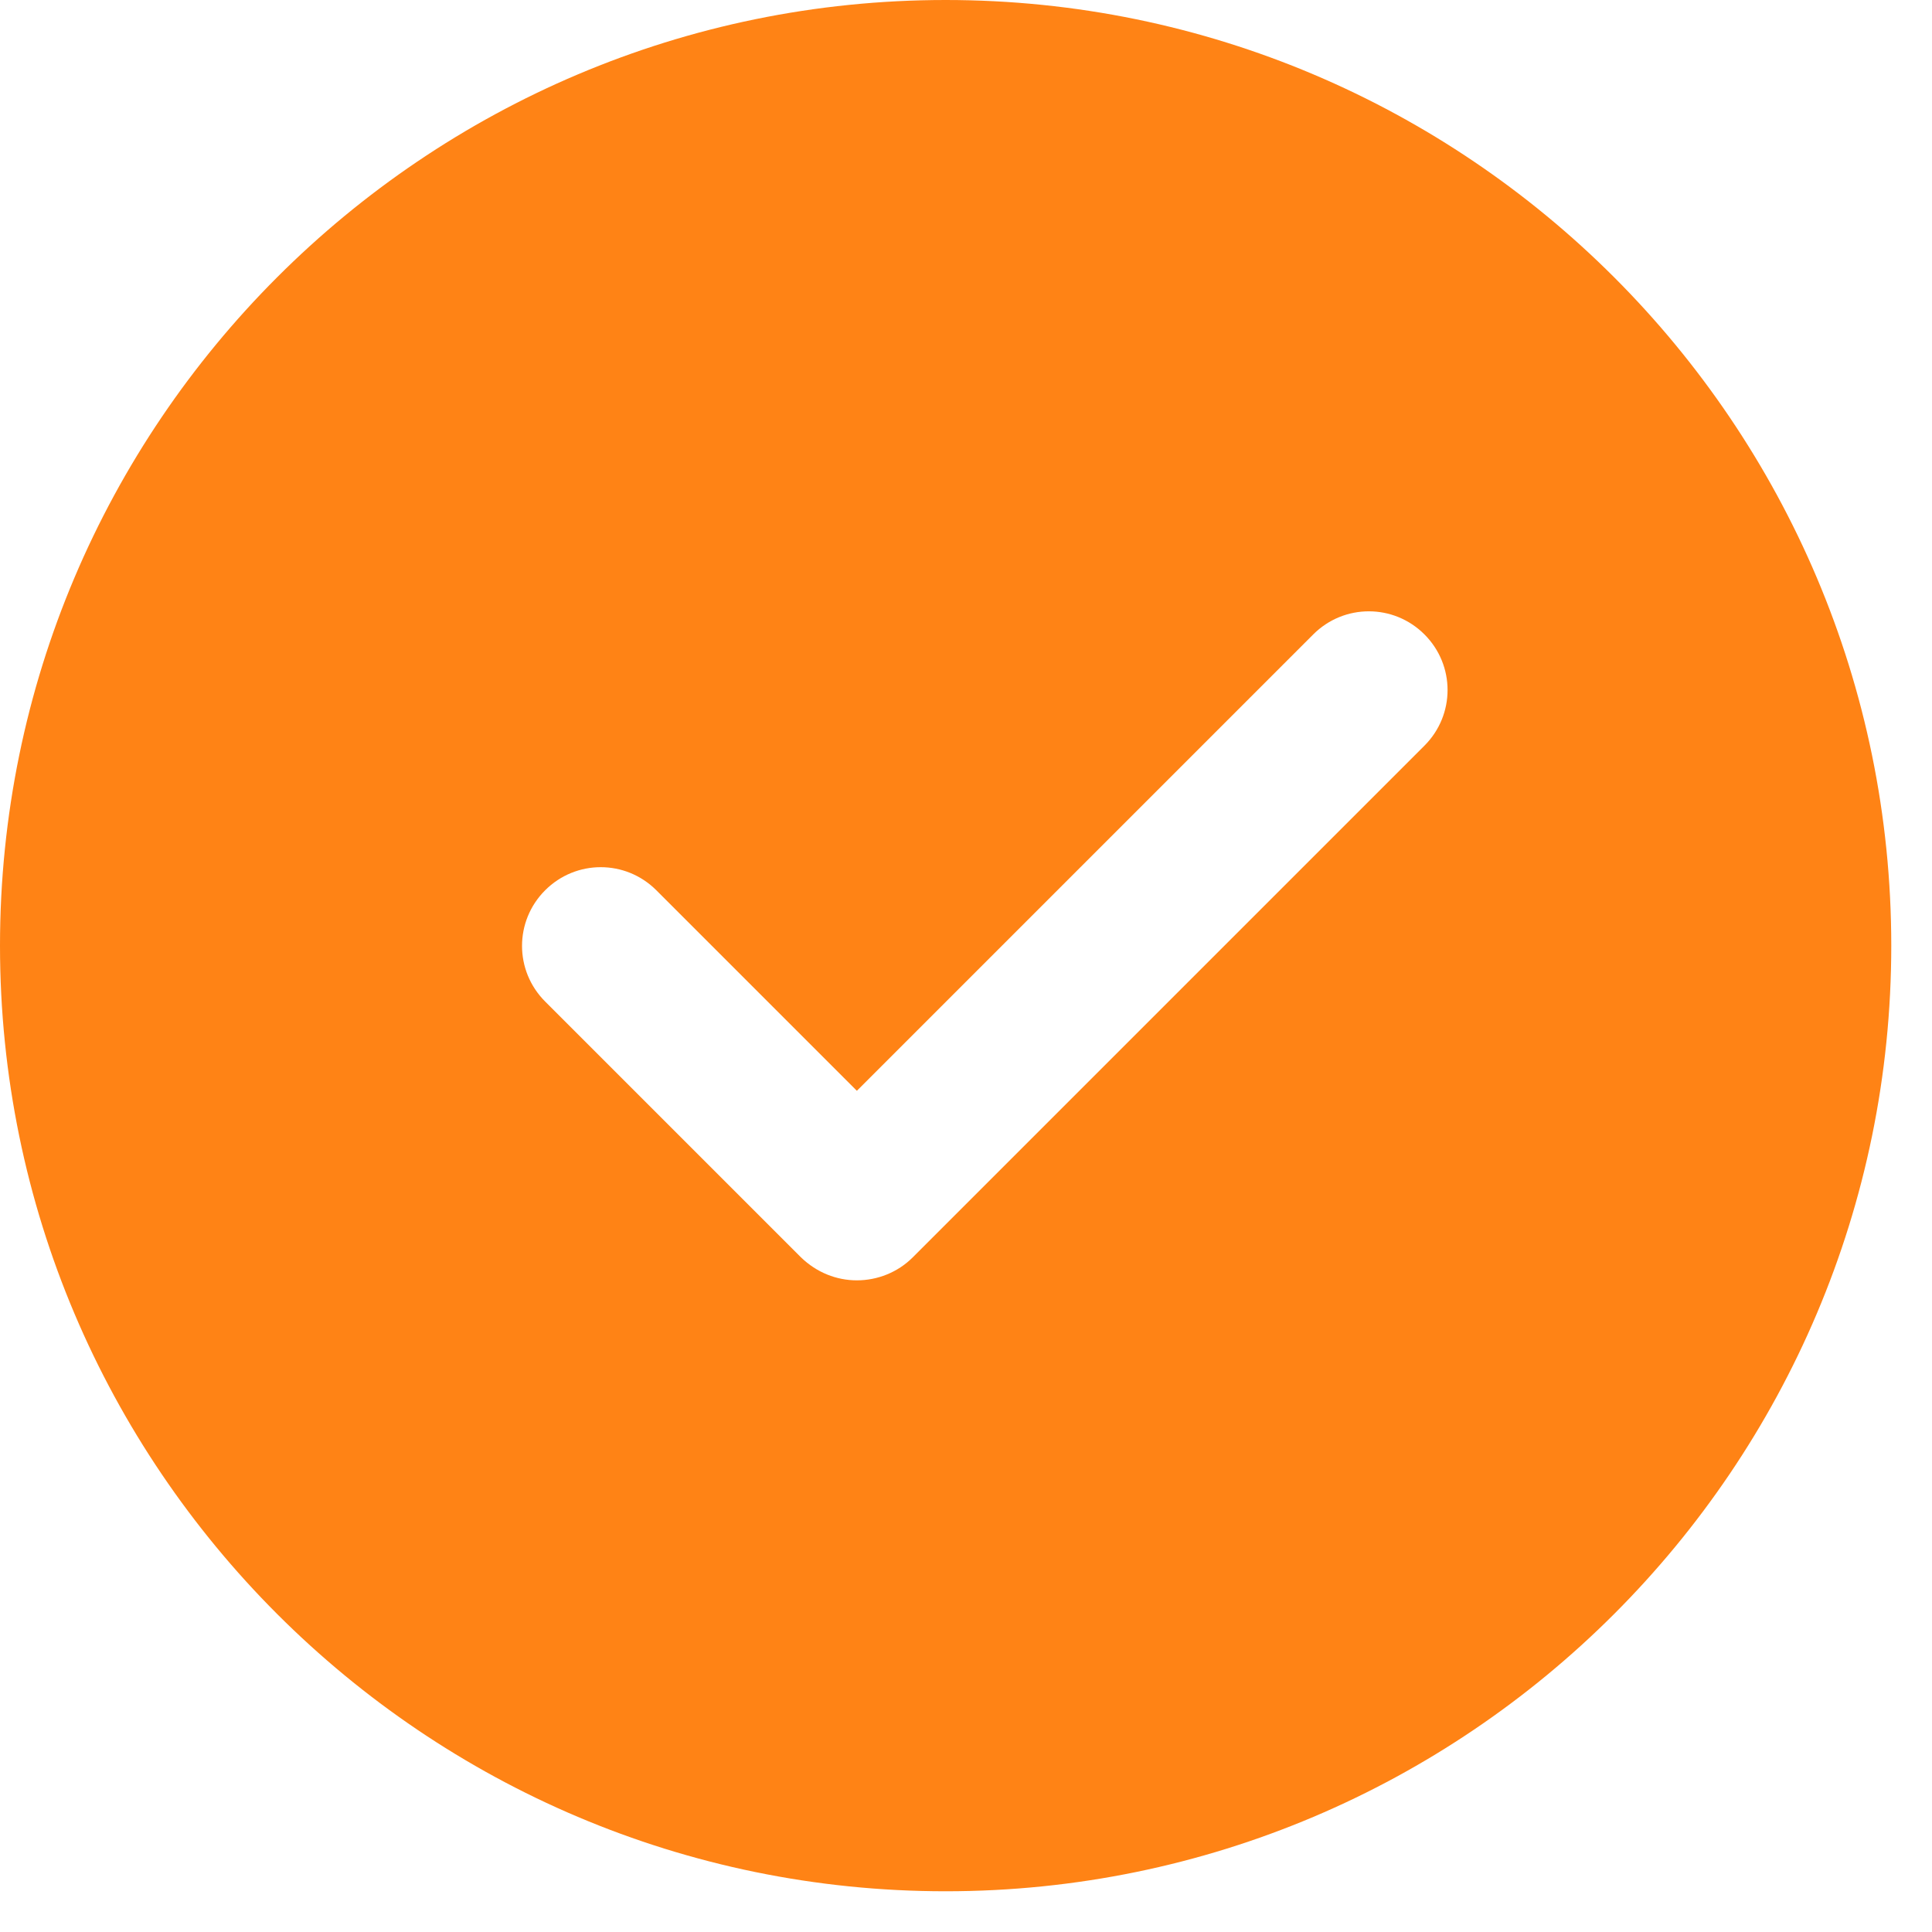 <svg width="37" height="37" viewBox="0 0 37 37" fill="none" xmlns="http://www.w3.org/2000/svg">
<path d="M18.11 0C8.12 0 0 8.12 0 18.11C0 28.1 8.12 36.22 18.11 36.22C28.1 36.22 36.22 28.1 36.22 18.11C36.22 8.12 28.1 0 18.11 0ZM27.29 14.27L17.48 24.08C17.19 24.37 16.8 24.52 16.41 24.52C16.02 24.52 15.64 24.37 15.34 24.08L10.44 19.18C9.85 18.59 9.85 17.64 10.44 17.05C11.03 16.46 11.98 16.46 12.57 17.05L16.41 20.89L25.15 12.15C25.74 11.56 26.69 11.56 27.28 12.15C27.87 12.74 27.87 13.69 27.28 14.28L27.29 14.27Z" fill="#FF8315"/>
</svg>
